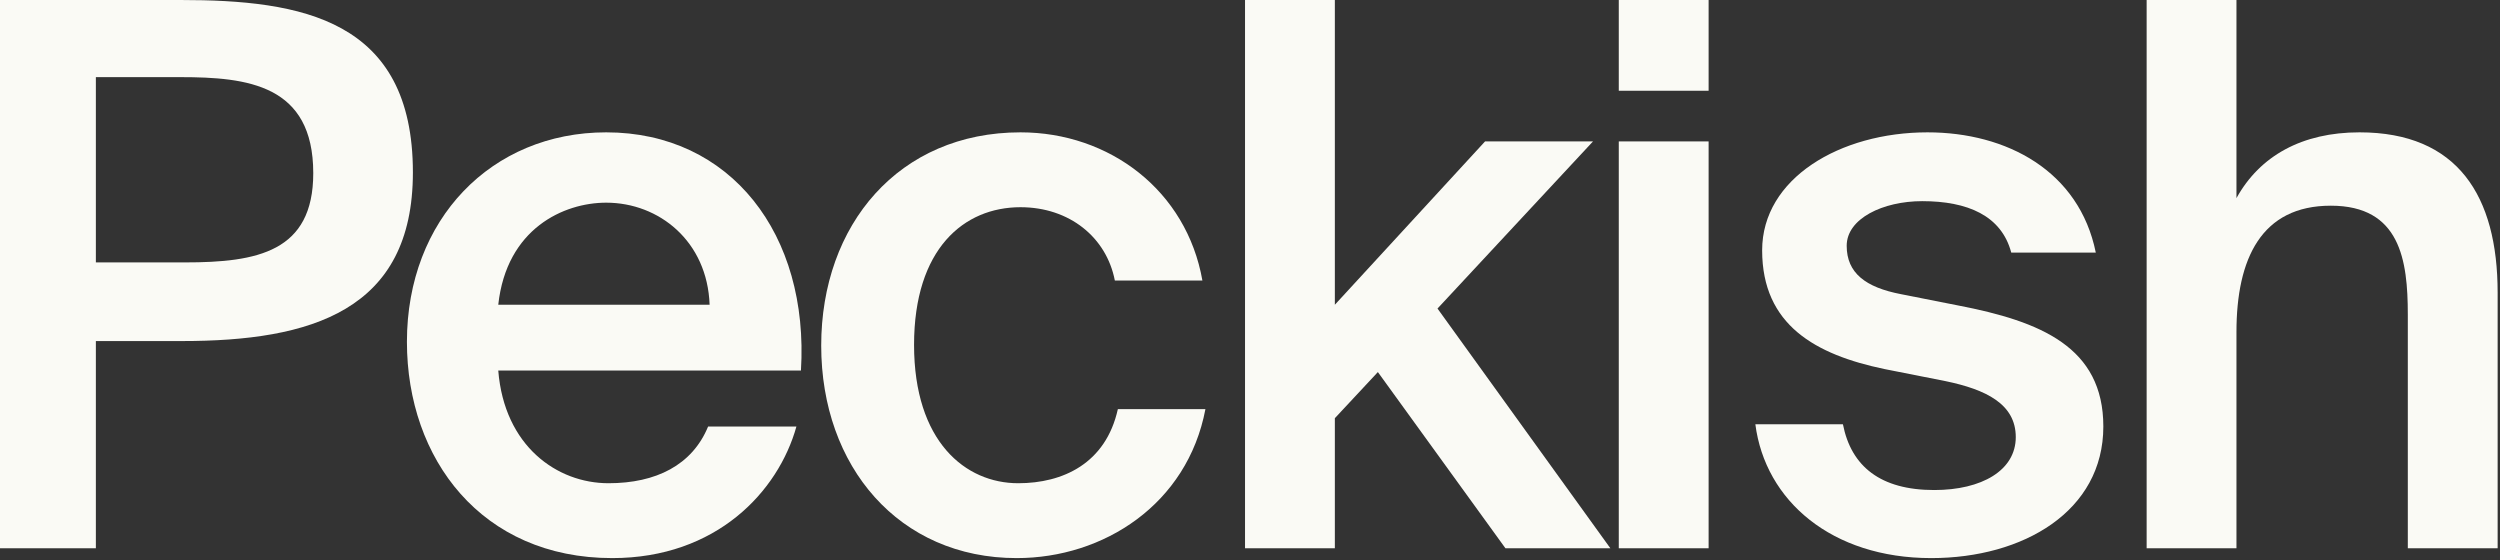 <?xml version="1.0" encoding="utf-8"?>
<svg xmlns="http://www.w3.org/2000/svg" fill="none" height="100%" overflow="visible" preserveAspectRatio="none" style="display: block;" viewBox="0 0 571 128" width="100%">
<rect x="0" y="0" width="571" height="128" fill="#333333" stroke="none"/>
<g id="Vector">
<path d="M510.808 0V45.253C516.153 35.581 525.807 30.226 538.91 30.226C561.323 30.226 570.46 44.735 570.46 66.844V125.224H549.944V71.853C549.944 59.416 548.22 46.98 532.359 46.98C516.497 46.98 510.808 59.071 510.808 75.825V125.224H490.292V0H510.808Z" fill="#FAFAF5"/>
<path d="M478.678 57.689H459.368C457.127 49.226 449.369 45.944 439.025 45.944C430.06 45.944 421.784 49.917 421.784 56.135C421.784 62.353 426.094 65.635 434.197 67.189L447.3 69.78C466.092 73.407 480.402 79.28 480.402 97.415C480.402 116.76 462.127 127.469 441.093 127.469C418.336 127.469 403.164 114.342 400.923 96.897H420.922C422.819 106.57 429.542 111.924 441.783 111.924C452.645 111.924 460.403 107.433 460.403 99.834C460.403 92.234 453.507 88.952 444.369 87.052L430.404 84.289C414.716 81.007 402.475 74.271 402.475 57.171C402.475 40.763 420.232 30.227 440.231 30.227C458.334 30.227 474.885 39.035 478.678 57.689Z" fill="#FAFAF5"/>
<path d="M369.73 0H390.246V20.727H369.73V0ZM369.73 32.299H390.246V125.224H369.73V32.299Z" fill="#FAFAF5"/>
<path d="M284.363 0H304.879V69.607L339.187 32.299H363.841L328.326 70.471L367.807 125.224H343.842L314.706 84.979L304.879 95.516V125.224H284.363V0Z" fill="#FAFAF5"/>
<path d="M233.08 30.227C253.424 30.227 271.009 43.526 274.63 64.08H254.631C252.734 54.235 244.287 47.326 233.08 47.326C220.15 47.326 208.771 56.826 208.771 78.761C208.771 100.87 220.495 110.37 232.563 110.37C242.735 110.37 252.562 105.879 255.32 93.443H275.319C271.182 115.206 252.045 127.469 232.218 127.469C205.323 127.469 187.565 106.57 187.565 78.934C187.565 51.299 205.323 30.227 233.08 30.227Z" fill="#FAFAF5"/>
<path d="M182.937 84.634H113.803C115.182 101.906 127.251 110.37 138.974 110.37C149.836 110.37 158.111 106.224 161.732 97.415H181.903C177.765 112.27 163.628 127.469 139.836 127.469C110.01 127.469 92.942 104.843 92.942 78.071C92.942 50.09 112.251 30.227 138.457 30.227C166.904 30.227 184.834 53.544 182.937 84.634ZM138.457 46.29C128.802 46.29 115.7 52.162 113.803 69.607H162.076C161.559 55.099 150.525 46.29 138.457 46.29Z" fill="#FAFAF5"/>
<path d="M0 0H41.205C68.79 0 94.305 4.318 94.305 39.381C94.305 70.989 71.031 77.898 41.55 77.898H21.895V125.224H0V0ZM41.205 17.618H21.895V59.935H42.239C58.79 59.935 71.548 57.517 71.548 39.553C71.548 19.345 56.549 17.618 41.205 17.618Z" fill="#FAFAF5"/>
</g>
</svg>